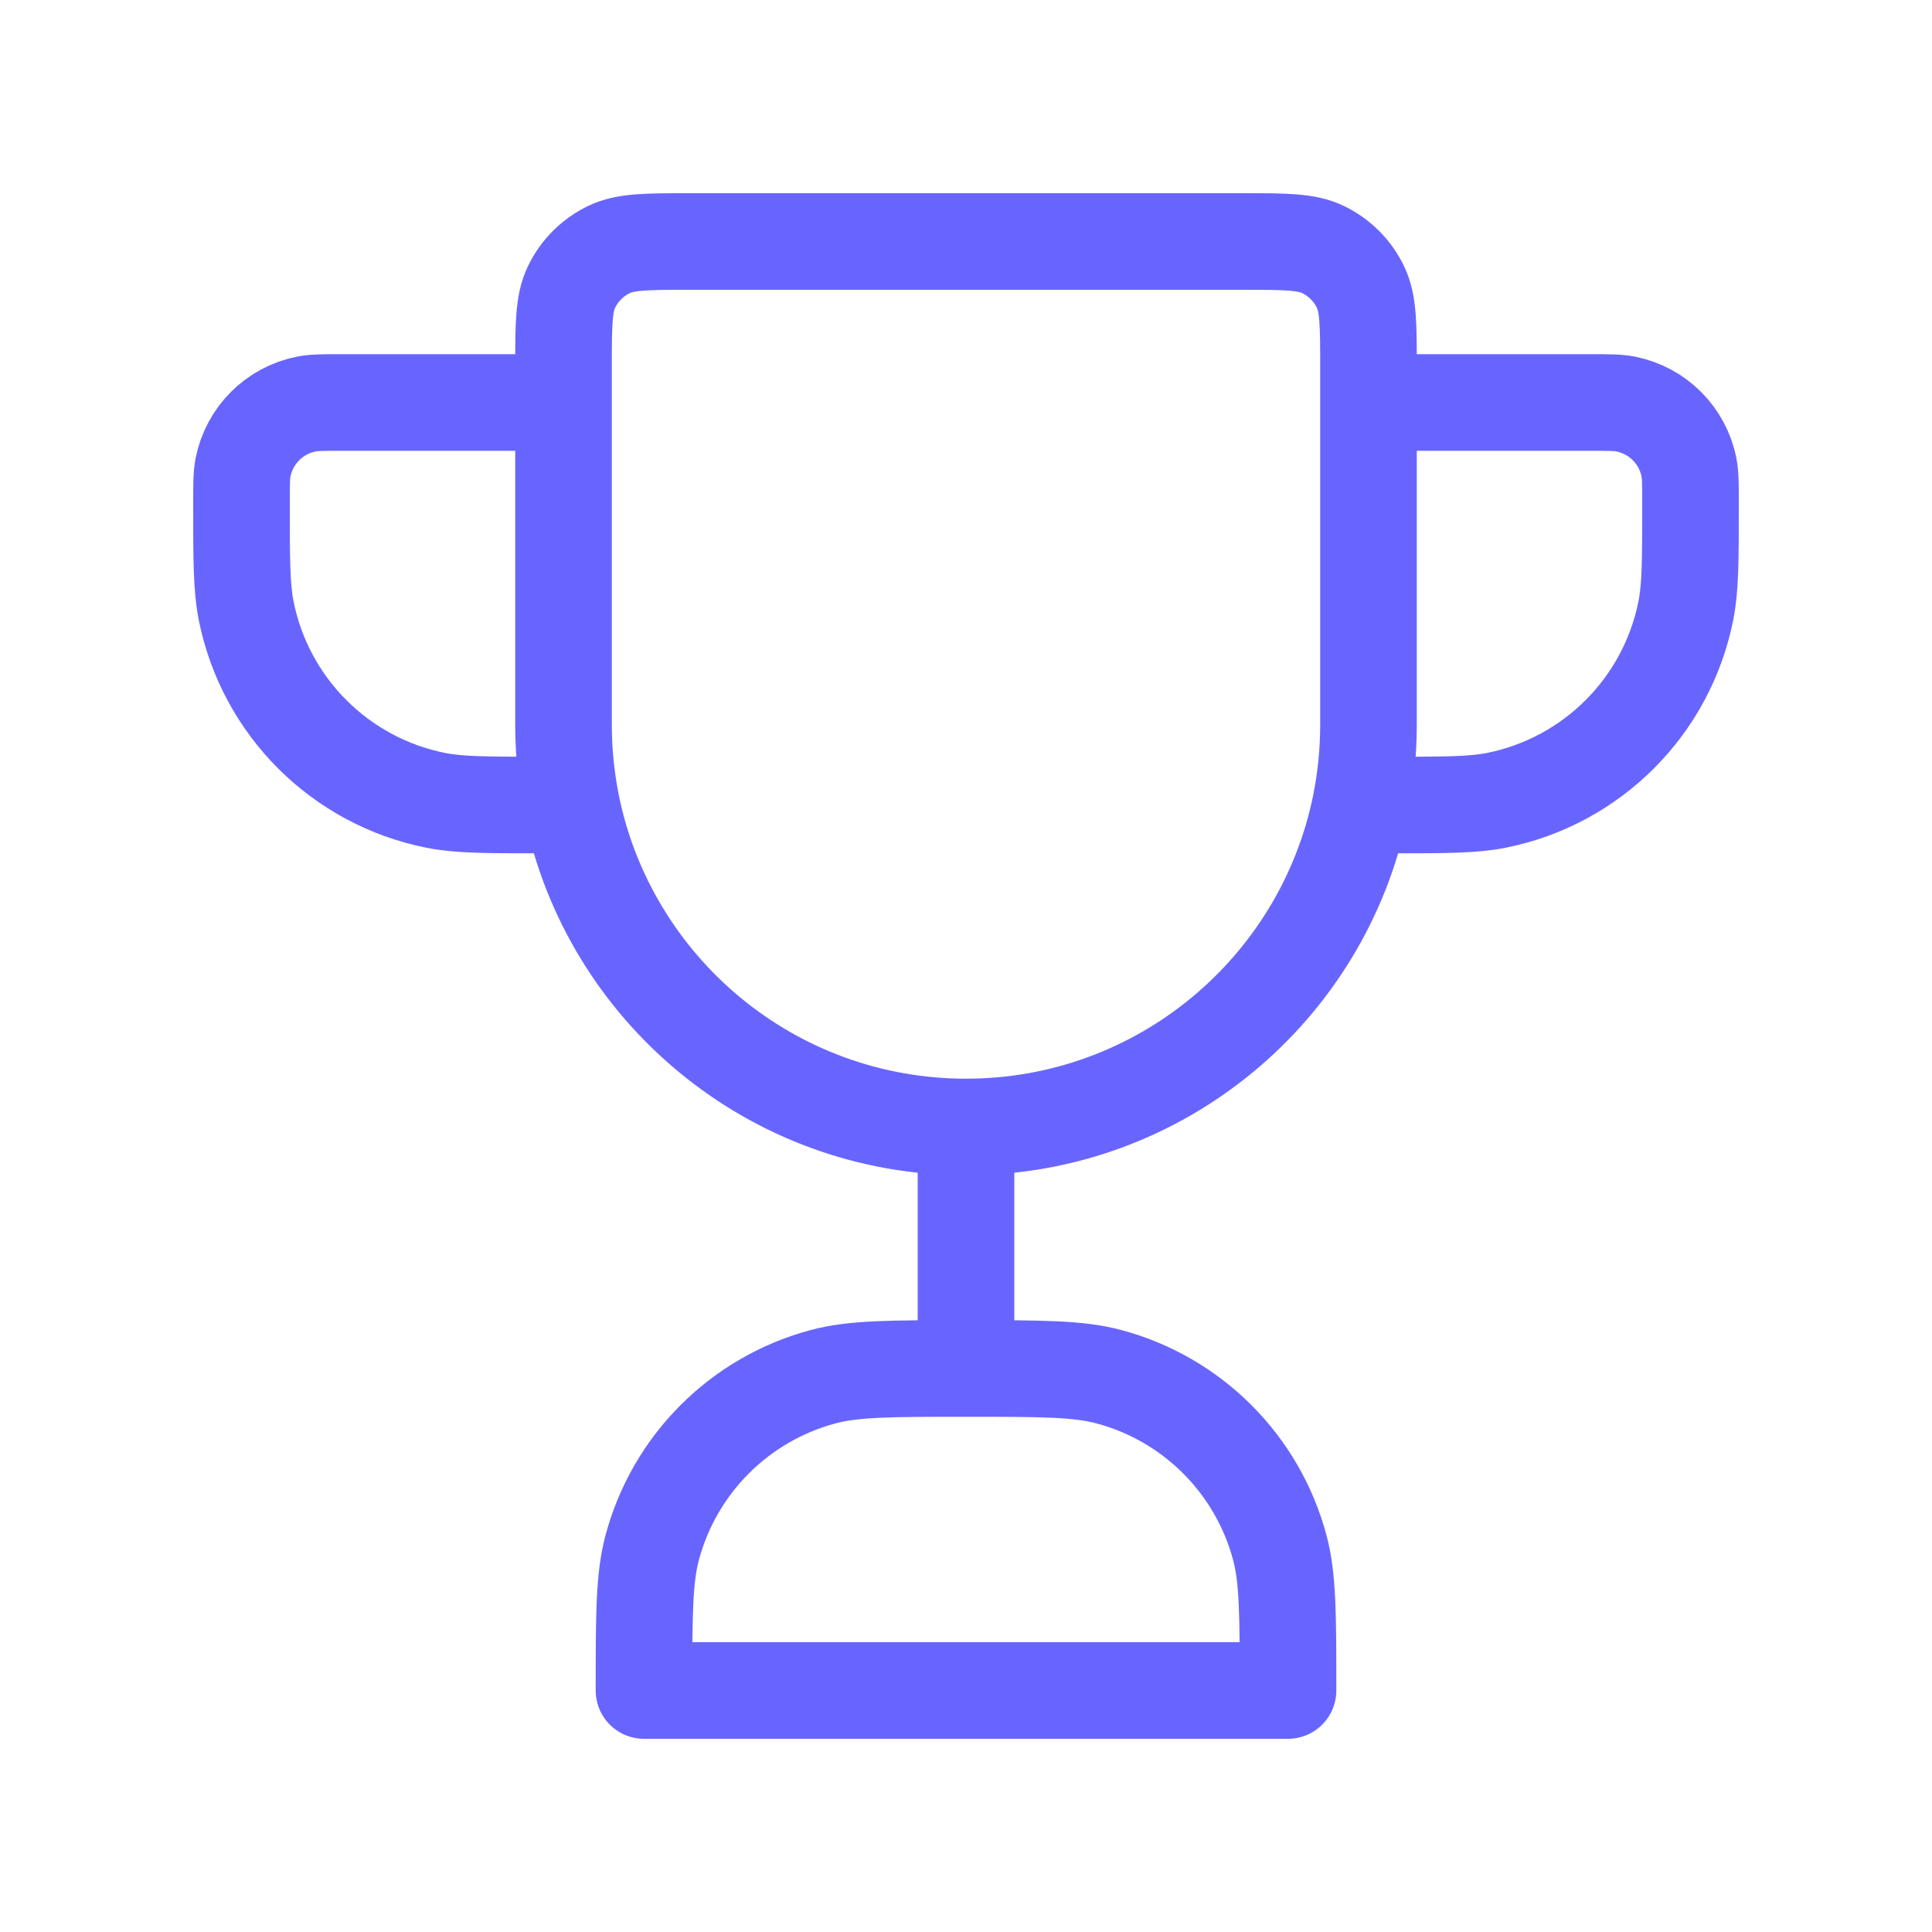 <?xml version="1.0" encoding="UTF-8"?> <svg xmlns="http://www.w3.org/2000/svg" width="40" height="40" viewBox="0 0 40 40" fill="none"><path d="M20 23.333V28.333M20 23.333C15.968 23.333 12.605 20.47 11.833 16.667M20 23.333C24.032 23.333 27.395 20.47 28.167 16.667M28.333 8.333H32.917C33.304 8.333 33.498 8.333 33.658 8.365C34.32 8.497 34.837 9.014 34.968 9.675C35 9.836 35 10.03 35 10.417C35 11.578 35 12.159 34.904 12.642C34.509 14.626 32.959 16.176 30.976 16.571C30.492 16.667 29.912 16.667 28.75 16.667H28.333H28.167M11.667 8.333H7.083C6.696 8.333 6.503 8.333 6.342 8.365C5.68 8.497 5.164 9.014 5.032 9.675C5 9.836 5 10.03 5 10.417C5 11.578 5 12.159 5.096 12.642C5.491 14.626 7.041 16.176 9.025 16.571C9.508 16.667 10.088 16.667 11.25 16.667H11.667H11.833M20 28.333C21.55 28.333 22.325 28.333 22.961 28.504C24.686 28.966 26.034 30.314 26.496 32.039C26.667 32.675 26.667 33.45 26.667 35H13.333C13.333 33.45 13.333 32.675 13.504 32.039C13.966 30.314 15.314 28.966 17.039 28.504C17.675 28.333 18.45 28.333 20 28.333ZM11.833 16.667C11.724 16.128 11.667 15.571 11.667 15V7.619C11.667 6.731 11.667 6.286 11.832 5.944C11.995 5.603 12.27 5.329 12.61 5.165C12.953 5 13.397 5 14.286 5H25.714C26.603 5 27.047 5 27.39 5.165C27.73 5.329 28.005 5.603 28.168 5.944C28.333 6.286 28.333 6.731 28.333 7.619V15C28.333 15.571 28.276 16.128 28.167 16.667" stroke="#6865FF" stroke-width="2" stroke-linecap="round" stroke-linejoin="round"></path></svg> 